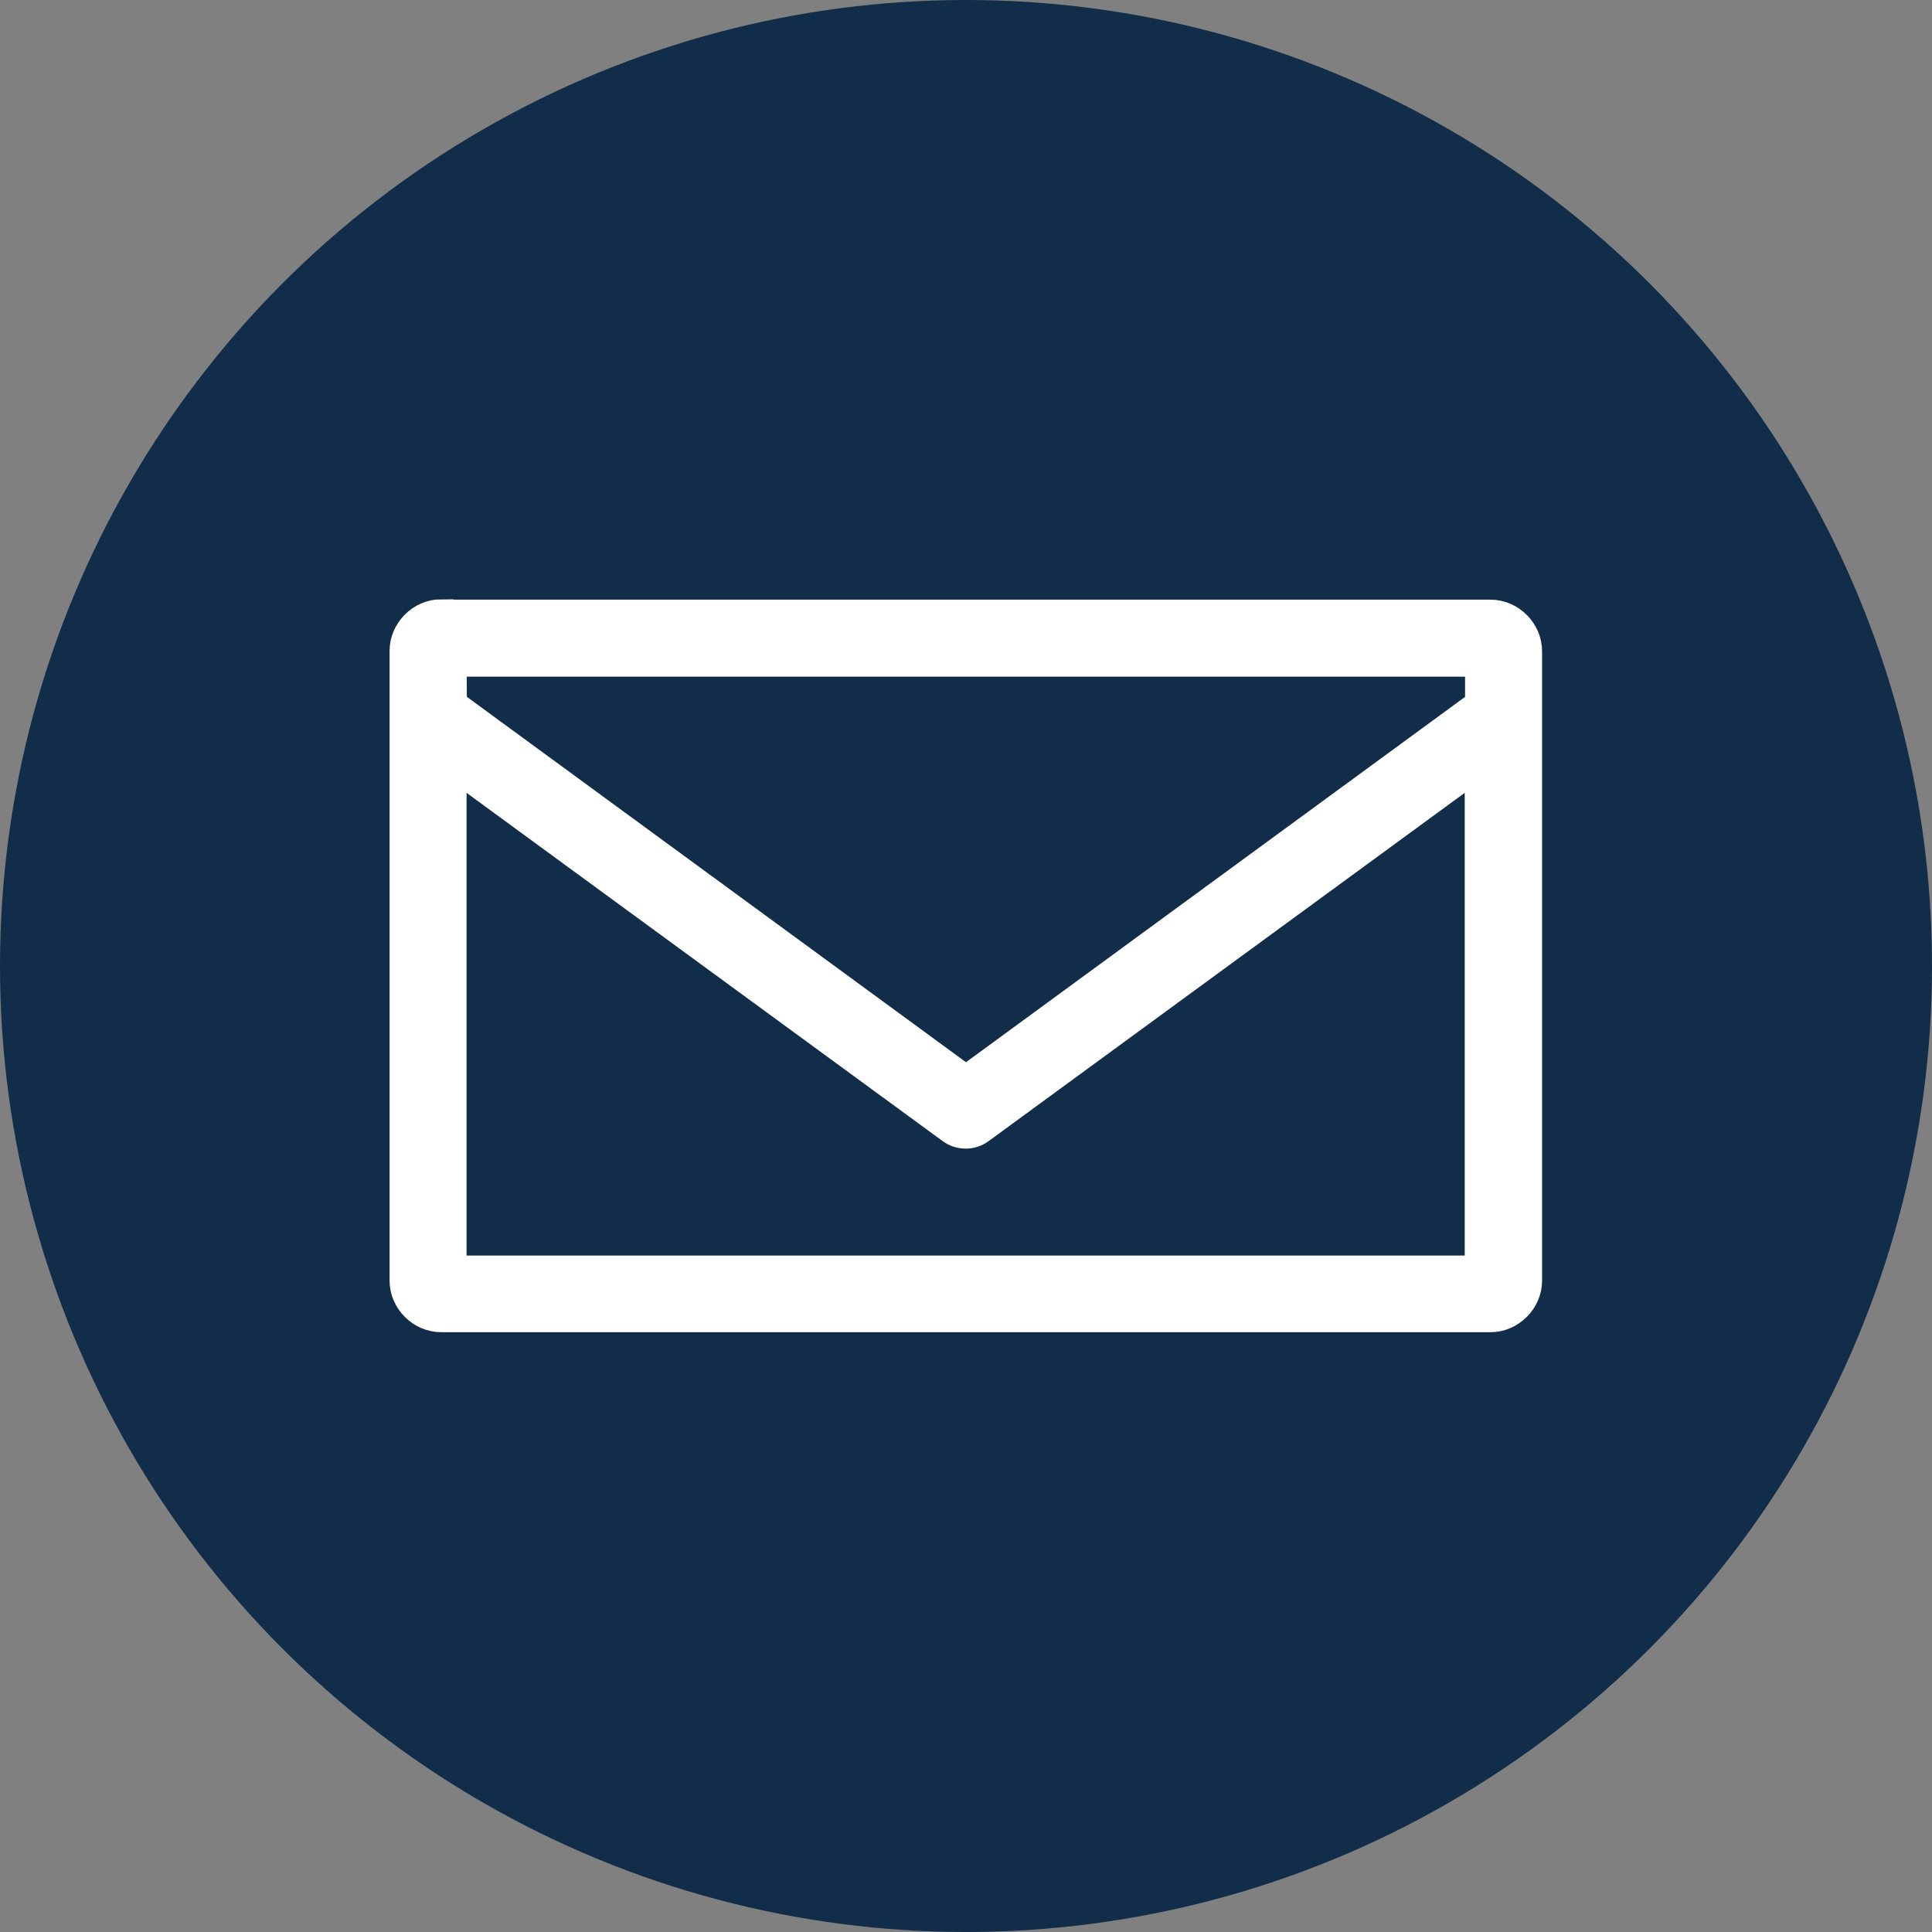 <?xml version="1.0" encoding="utf-8"?>
<!-- Generator: Adobe Illustrator 26.3.1, SVG Export Plug-In . SVG Version: 6.00 Build 0)  -->
<svg version="1.1" id="Layer_1" xmlns="http://www.w3.org/2000/svg" xmlns:xlink="http://www.w3.org/1999/xlink" x="0px" y="0px"
	 viewBox="0 0 54.7 54.7" style="enable-background:new 0 0 54.7 54.7;" xml:space="preserve">
<rect x="0" y="0" width="54.7" height="54.7" fill="#808080" stroke="none"/>
<style type="text/css">
	.st0{fill:#112D49;}
	.st1{fill:#FFFFFF;stroke:#FFFFFF;stroke-width:0.7;stroke-miterlimit:10;}
</style>
<circle class="st0" cx="27.35" cy="27.35" r="27.35"/>
<g transform="translate(0,-952.362)">
	<path class="st1" d="M12.49,969.68c-0.6,0-1.11,0.51-1.11,1.11v17.83c0,0.6,0.51,1.11,1.11,1.11H42.2c0.6,0,1.11-0.51,1.11-1.11
		V970.8c0-0.6-0.51-1.11-1.11-1.11H12.49z M12.86,971.17h28.97v1.1l-14.48,10.6l-14.48-10.6L12.86,971.17z M12.86,974.12
		l14.04,10.27c0.26,0.19,0.62,0.19,0.88,0l14.04-10.27v14.14H12.86L12.86,974.12z"/>
</g>
</svg>
